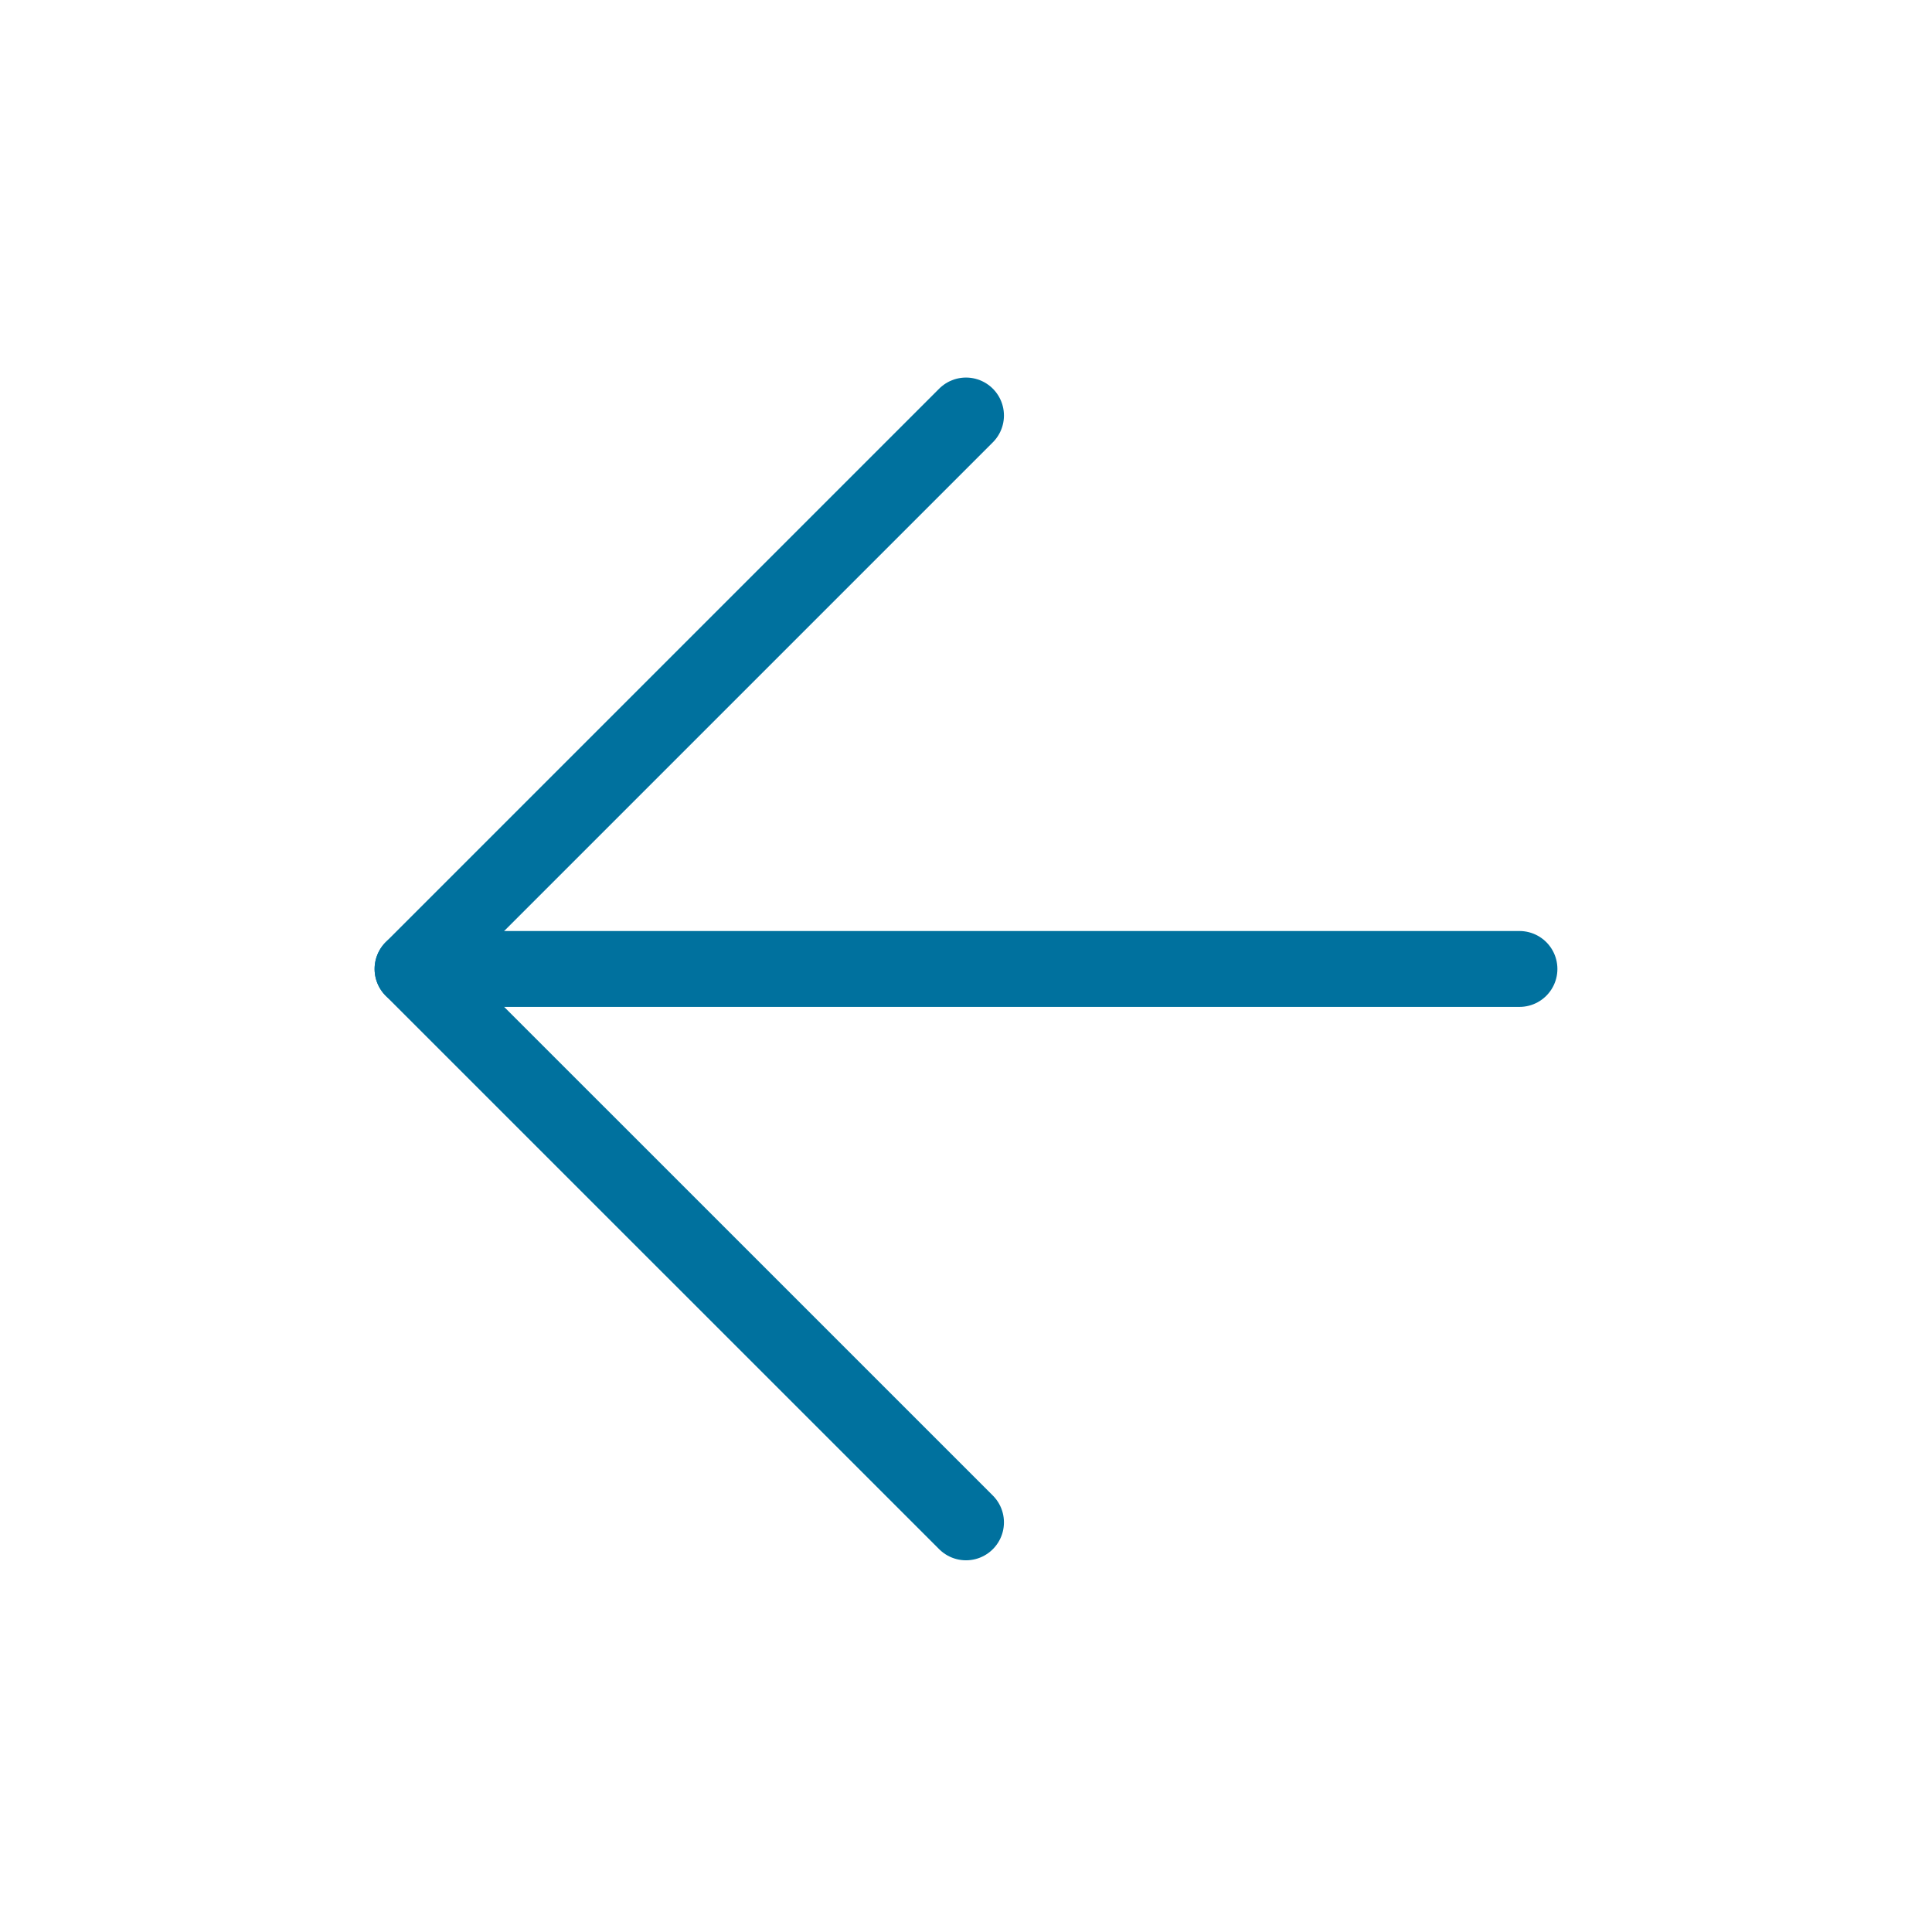<svg width="32" height="32" viewBox="0 0 32 32" fill="none" xmlns="http://www.w3.org/2000/svg">
<path d="M25.167 16.049H6.833" stroke="#00719E" stroke-width="1.257" stroke-linecap="round" stroke-linejoin="round"/>
<path d="M16 25.215L6.833 16.049L16 6.882" stroke="#00719E" stroke-width="1.257" stroke-linecap="round" stroke-linejoin="round"/>
</svg>

